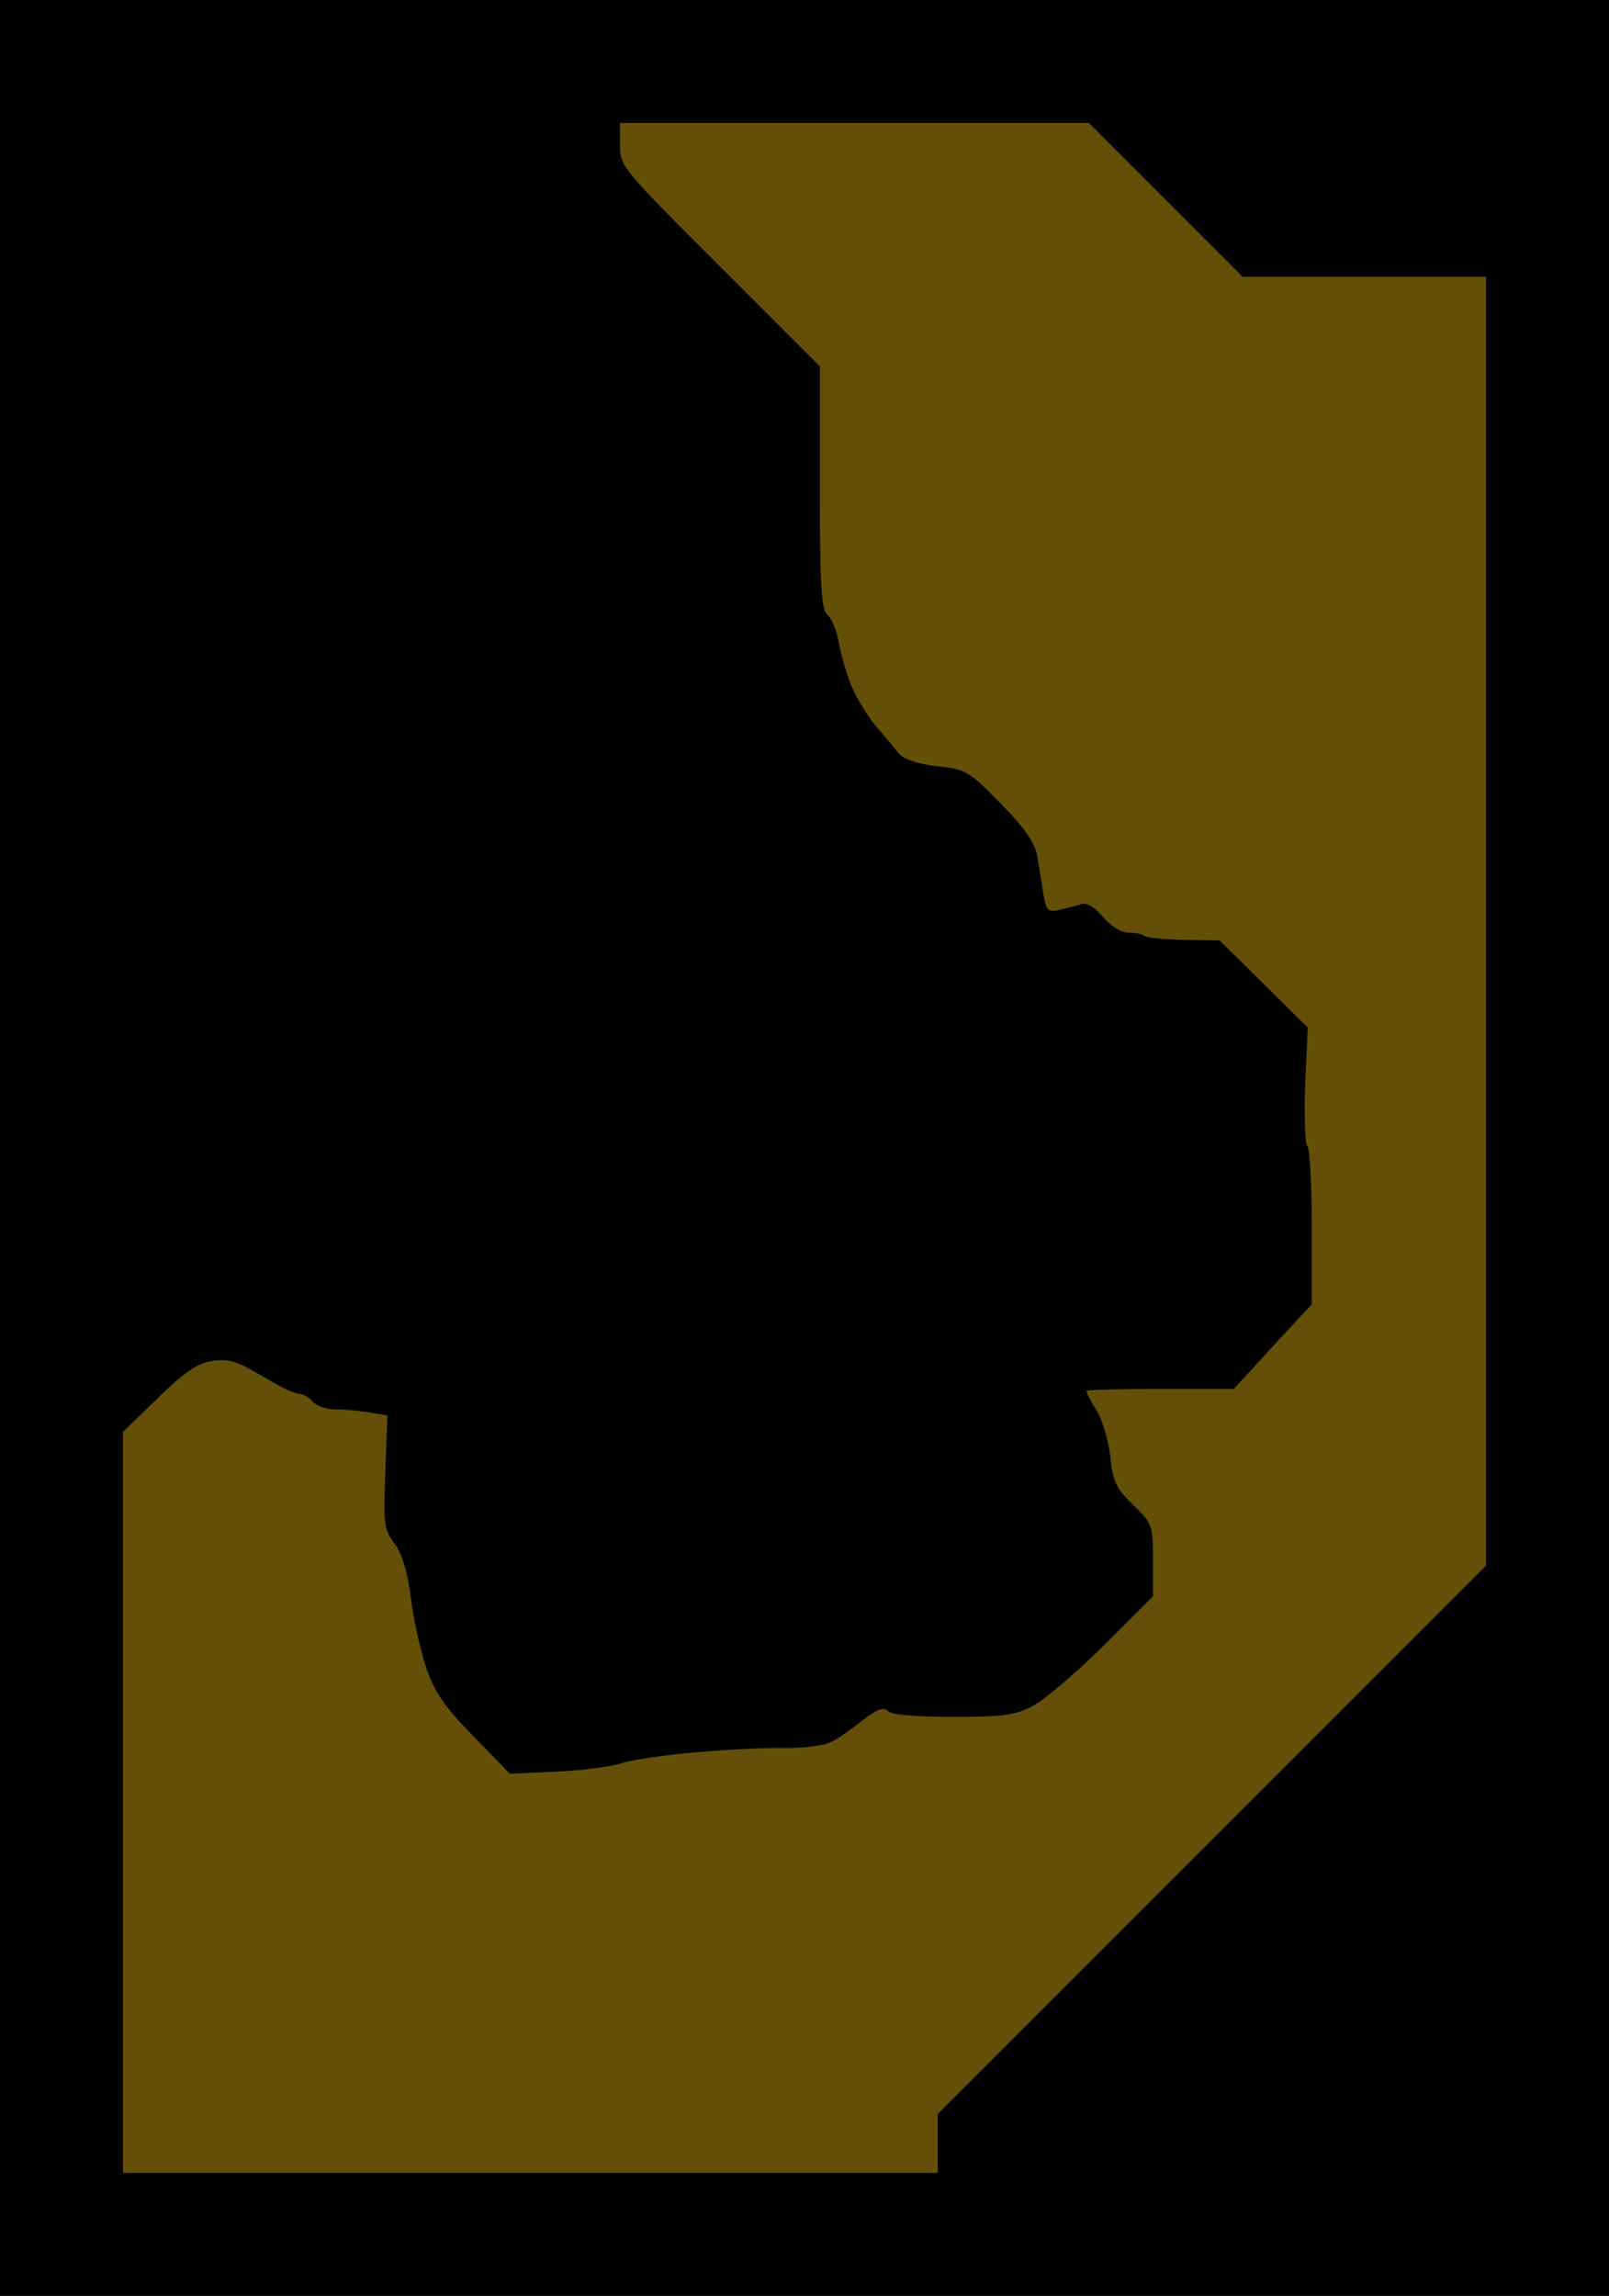 <?xml version="1.0" standalone="no"?>
<!DOCTYPE svg PUBLIC "-//W3C//DTD SVG 20010904//EN"
 "http://www.w3.org/TR/2001/REC-SVG-20010904/DTD/svg10.dtd">
<svg version="1.0" xmlns="http://www.w3.org/2000/svg"
 width="100%" height="100%" viewBox="0 0 314 448"
 preserveAspectRatio="xMidYMid meet">
<rect width="314" height="448" fill="#000000" stroke="none"/><g transform="translate(0,448) scale(0.1,-0.1)"
fill="#644f09" stroke="none">
<path d="M1668 4240 l-458 0 0 -43 c0 -42 3 -45 195 -237 l195 -195 0 -236 c0
-196 3 -239 15 -249 8 -7 17 -28 21 -49 3 -20 13 -56 22 -80 8 -24 31 -62 49
-85 19 -22 40 -48 48 -57 8 -10 36 -20 73 -24 57 -6 62 -9 125 -73 47 -48 67
-77 71 -102 3 -19 9 -52 12 -73 6 -35 9 -38 33 -32 14 3 33 8 42 11 10 3 27
-7 42 -26 16 -18 35 -30 50 -30 13 0 27 -3 30 -6 4 -4 38 -7 77 -8 l70 -1 86
-85 86 -85 -5 -113 c-2 -62 0 -115 4 -118 5 -3 9 -74 9 -157 l0 -152 -76 -82
-76 -83 -144 0 c-79 0 -144 -2 -144 -4 0 -3 9 -21 21 -40 11 -19 23 -60 26
-90 5 -47 11 -60 44 -92 38 -37 39 -40 39 -109 l0 -70 -97 -97 c-54 -53 -116
-106 -138 -117 -34 -18 -57 -21 -155 -21 -73 0 -120 4 -127 11 -9 9 -21 4 -50
-18 -21 -17 -48 -36 -61 -42 -13 -7 -53 -12 -90 -12 -37 1 -114 -3 -172 -8
-58 -5 -123 -14 -145 -21 -22 -7 -80 -15 -130 -17 l-90 -4 -71 73 c-56 57 -76
86 -92 133 -11 33 -25 94 -30 136 -7 53 -17 86 -32 107 -21 28 -22 38 -18 140
l4 110 -35 6 c-20 3 -50 6 -67 6 -17 0 -37 7 -44 15 -7 8 -18 15 -24 15 -6 0
-22 6 -36 13 -14 8 -42 24 -63 36 -29 16 -48 20 -75 15 -28 -5 -54 -23 -104
-72 l-68 -66 0 -723 0 -723 795 0 795 0 0 58 0 57 535 535 535 535 0 1257 0
1258 -238 0 -237 0 -150 150 -150 150 -457 0z"/>
</g>
</svg>
